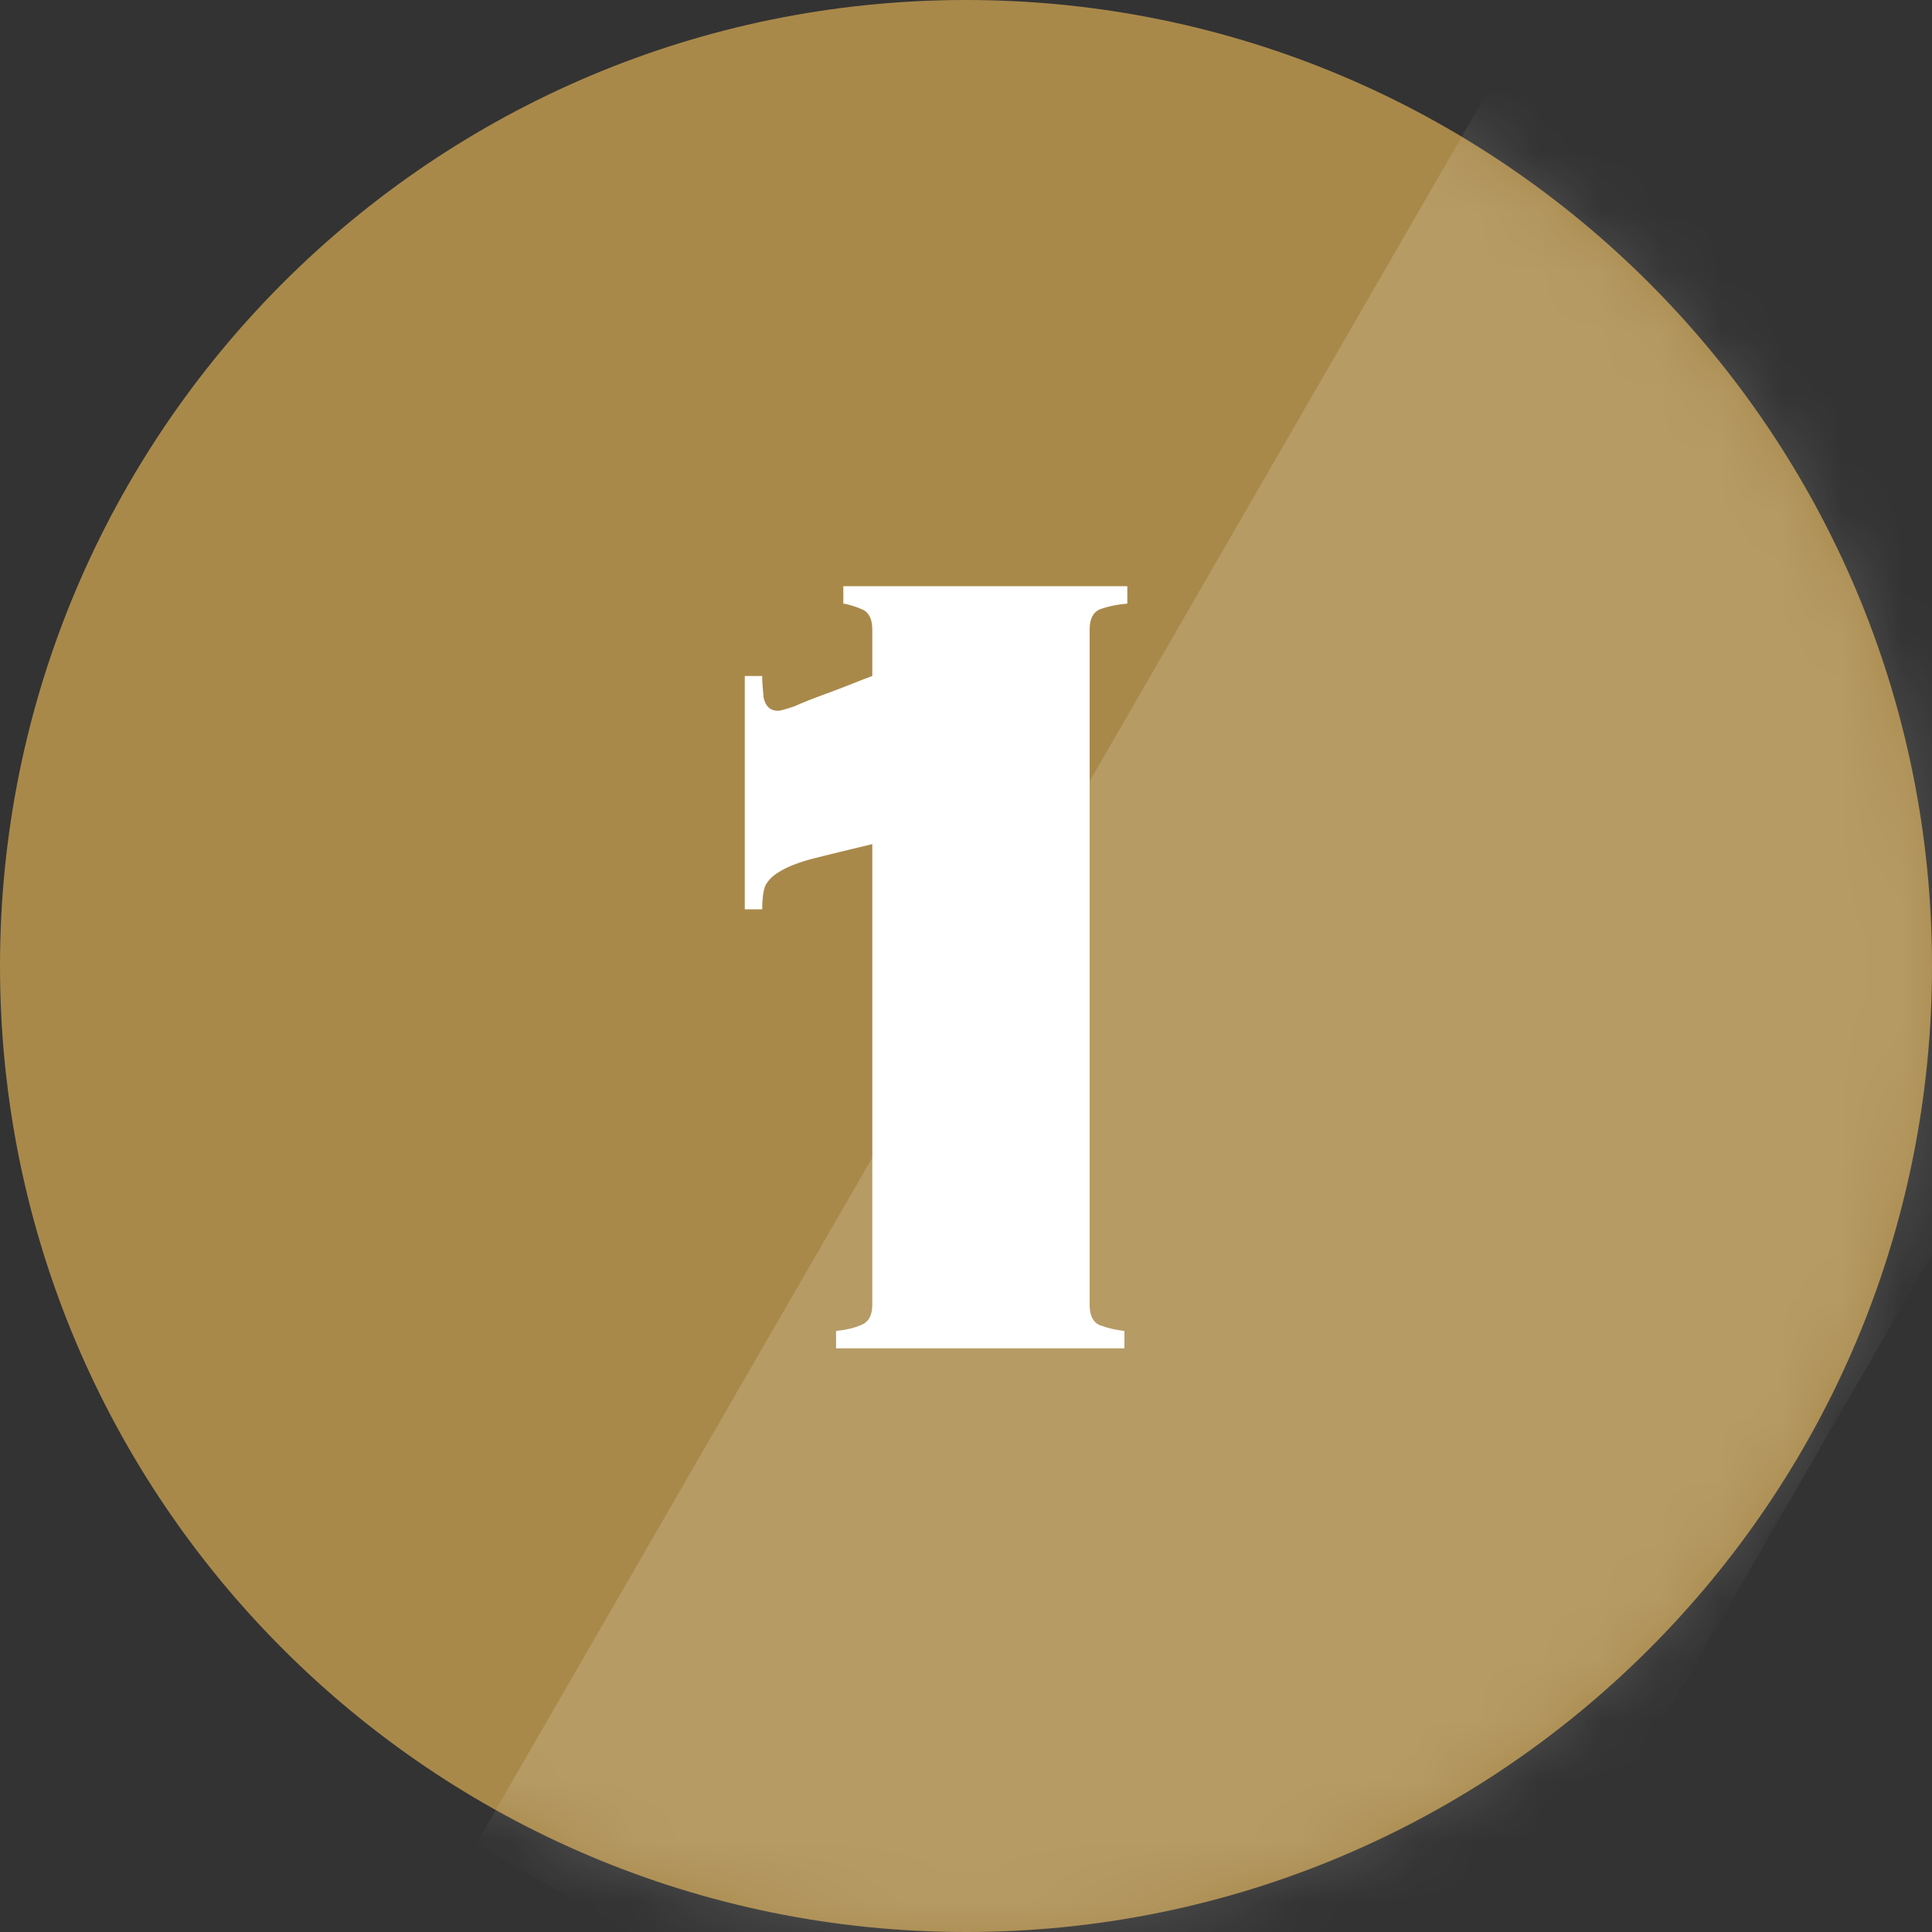 <svg width="32" height="32" viewBox="0 0 32 32" fill="none" xmlns="http://www.w3.org/2000/svg">
<rect x="0" y="0" width="32" height="32" fill="#333333" stroke="none"/>
<path d="M32 16C32 24.837 24.837 32 16 32C7.163 32 0 24.837 0 16C0 7.163 7.163 0 16 0C24.837 0 32 7.163 32 16Z" fill="#A9894A"/>
<mask id="mask0_25:1166" style="mask-type:alpha" maskUnits="userSpaceOnUse" x="0" y="0" width="32" height="32">
<path d="M32 16C32 24.837 24.837 32 16 32C7.163 32 0 24.837 0 16C0 7.163 7.163 0 16 0C24.837 0 32 7.163 32 16Z" fill="#A9894A"/>
</mask>
<g mask="url(#mask0_25:1166)">
<path d="M26.48 -1.665L40.337 6.335L21.746 38.535L7.889 30.535L26.48 -1.665Z" fill="white" fill-opacity="0.15"/>
</g>
<path d="M12.336 11.197H12.624C12.624 11.277 12.632 11.397 12.648 11.557C12.68 11.701 12.76 11.773 12.888 11.773C12.92 11.773 13.008 11.749 13.152 11.701C13.296 11.637 13.456 11.573 13.632 11.509C13.808 11.445 13.976 11.381 14.136 11.317C14.296 11.253 14.4 11.213 14.448 11.197V10.429C14.448 10.253 14.392 10.141 14.28 10.093C14.168 10.045 14.064 10.013 13.968 9.997V9.709H18.672V9.997C18.496 10.013 18.344 10.045 18.216 10.093C18.104 10.141 18.048 10.253 18.048 10.429V21.613C18.048 21.789 18.104 21.901 18.216 21.949C18.344 21.997 18.48 22.029 18.624 22.045V22.333H13.848V22.045C14.008 22.029 14.144 21.997 14.256 21.949C14.384 21.901 14.448 21.789 14.448 21.613V13.981C14.048 14.077 13.72 14.157 13.464 14.221C13.224 14.285 13.04 14.357 12.912 14.437C12.8 14.501 12.72 14.581 12.672 14.677C12.64 14.773 12.624 14.901 12.624 15.061H12.336V11.197Z" fill="white"/>
</svg>
